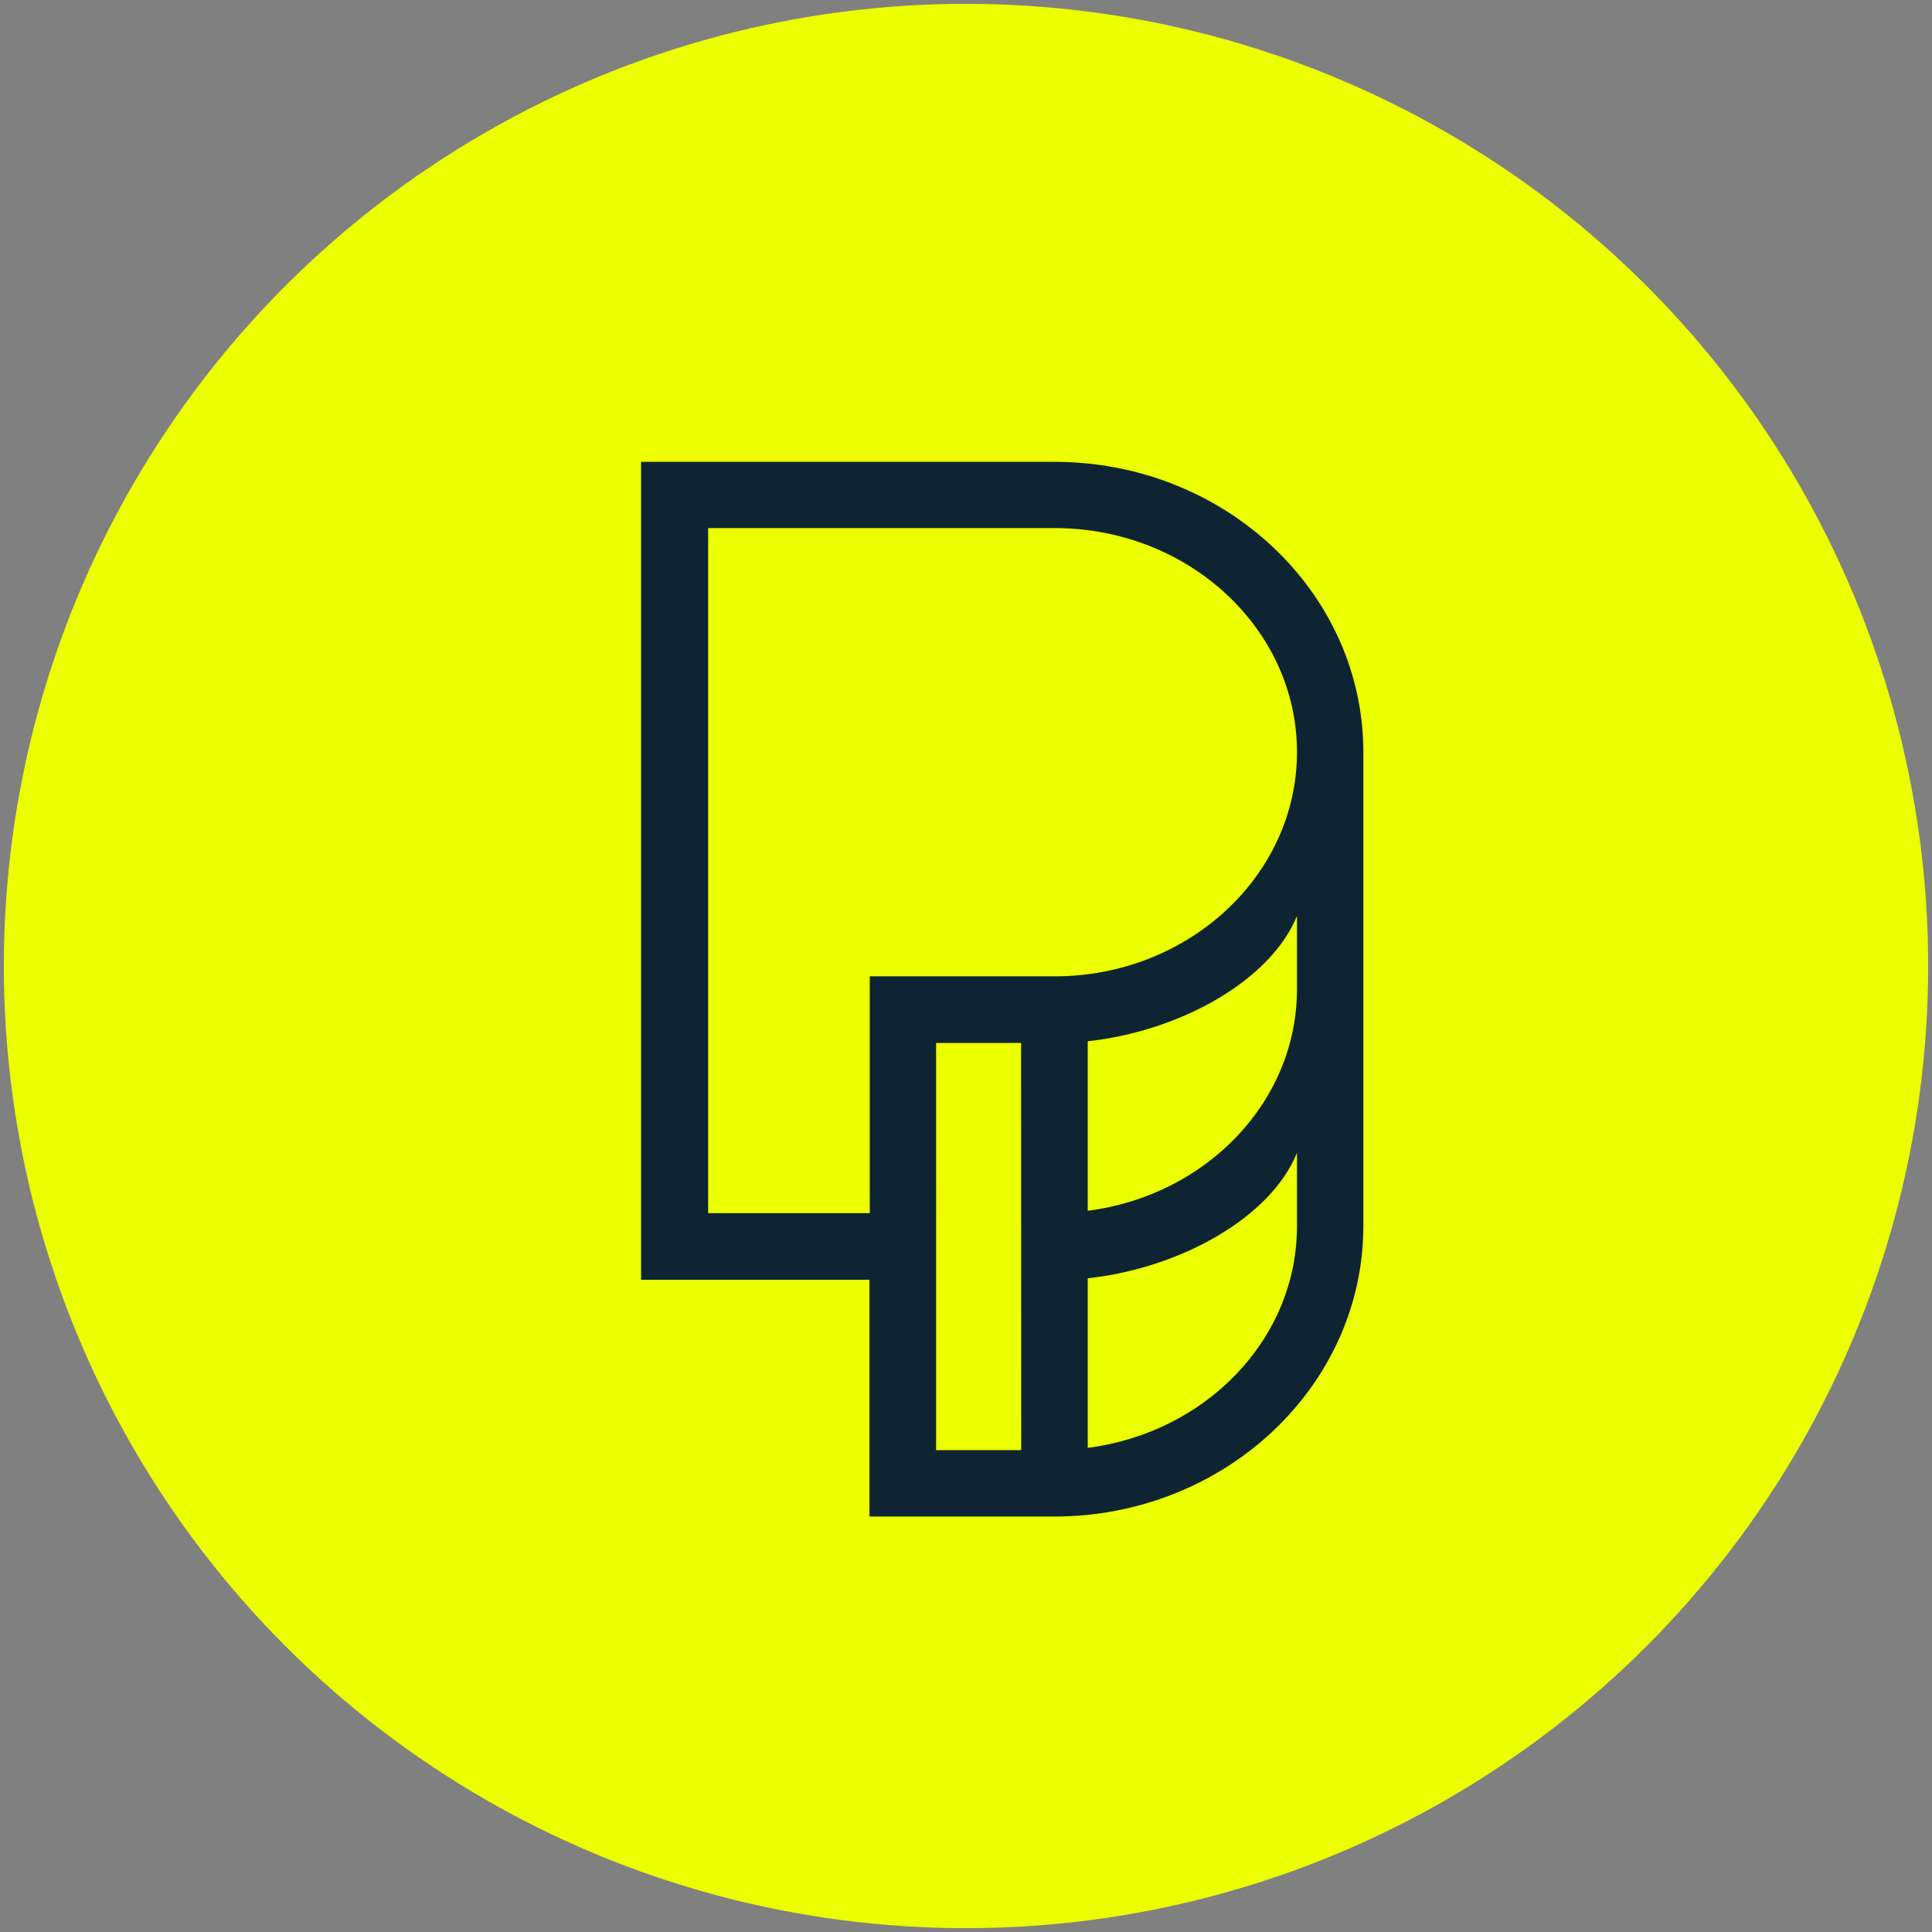 <svg xmlns="http://www.w3.org/2000/svg" class="logo" data-name="Layer 1" viewBox="0 0 502 502"><rect x="0" y="0" width="502" height="502" fill="#808080" stroke="none"/><circle cx="251" cy="251" r="250" fill="#ecff00" class="cls-1"/><path fill="#0e2433" d="M274 120H166.57v212.53h59.35v61.52h48c44.29 0 80.33-33.88 80.33-75.52v-123c.04-41.69-36-75.53-80.25-75.53m-8.65 256.79h-22.12V271h22.08ZM337 318.6c0 29.38-23.7 53.68-54.37 57.6v-44.05c24.29-2.67 47.57-15.88 54.37-32.58Zm0-61.6c0 29.38-23.7 53.68-54.37 57.6v-44.04c24.27-2.67 47.55-15.88 54.37-32.56Zm-63-3.32h-48v61.53h-42v-178h90c34.75 0 63 26.12 63 58.22s-28.29 58.26-63 58.26Z" class="cls-2"/></svg>